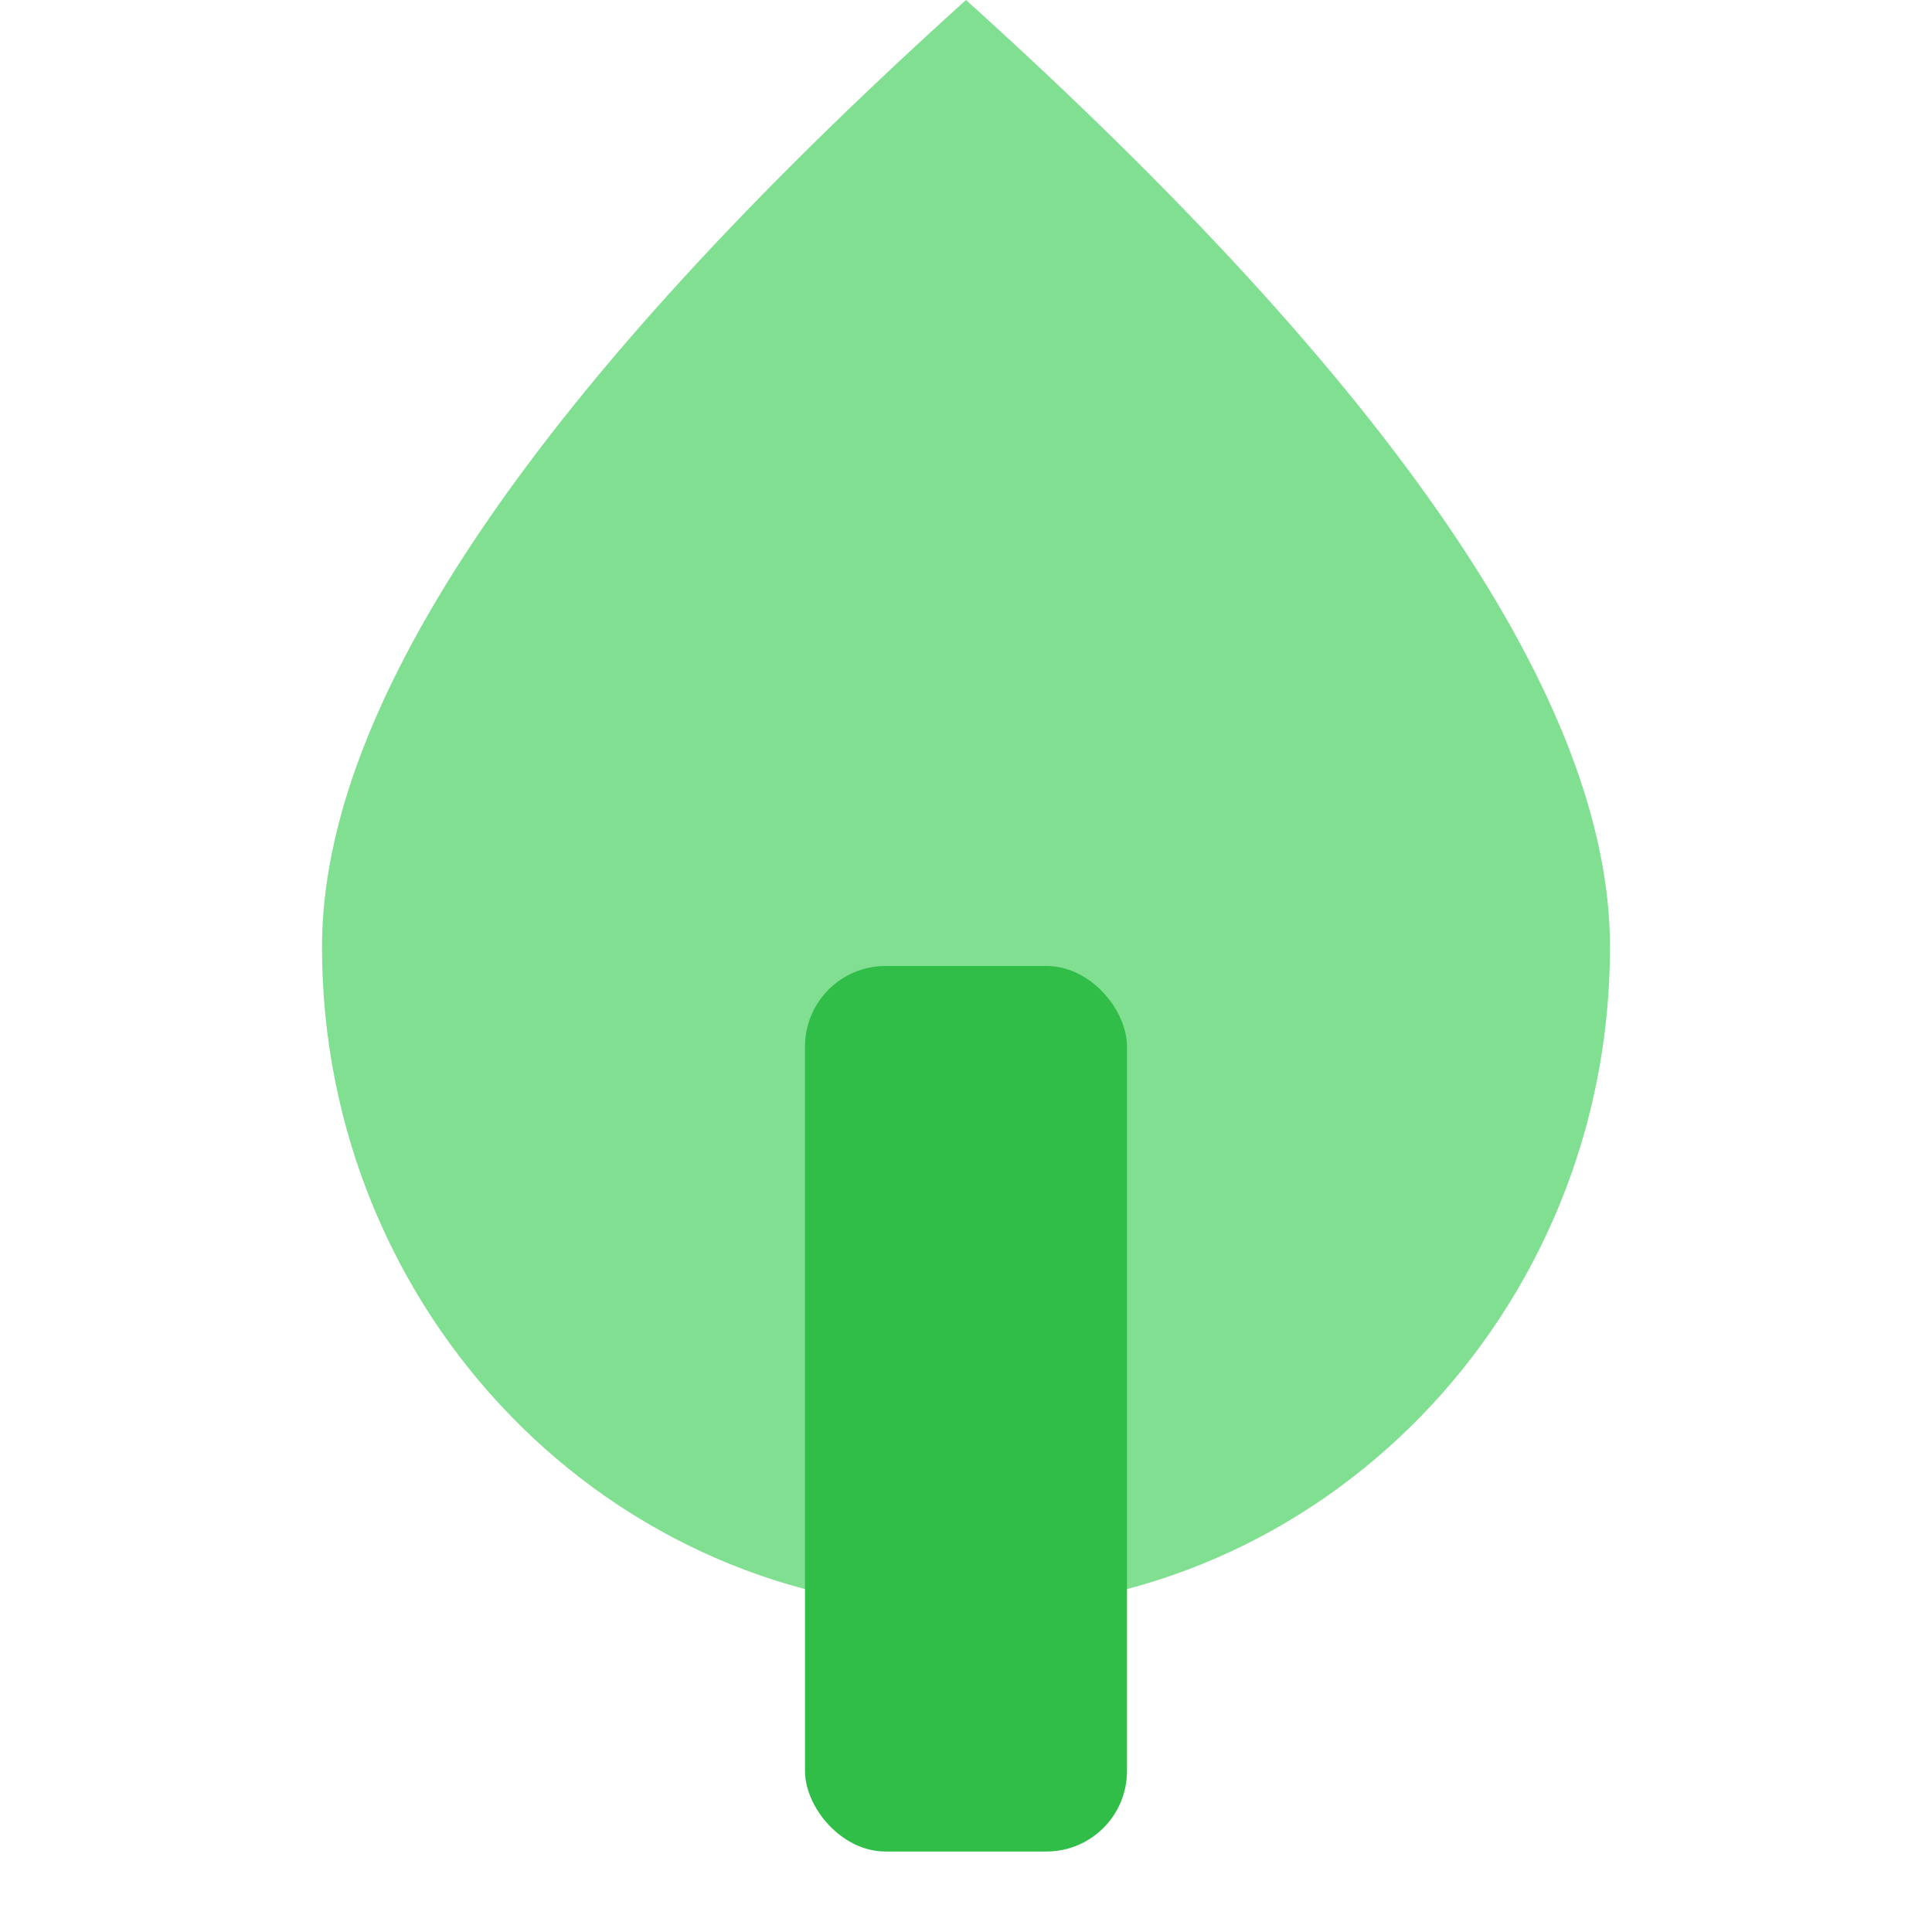 <?xml version="1.0" encoding="UTF-8"?>
<svg width="24px" height="24px" viewBox="0 0 24 24" version="1.1" xmlns="http://www.w3.org/2000/svg" xmlns:xlink="http://www.w3.org/1999/xlink">
    <!-- Generator: Sketch 55.2 (78181) - https://sketchapp.com -->
    <title>Icon/Nav/Application备份</title>
    <desc>Created with Sketch.</desc>
    <g id="Icon/Nav/Application备份" stroke="none" stroke-width="1" fill="none" fill-rule="evenodd">
        <path d="M12,20 C16.418,20 20,16.313 20,11.765 C20,8.733 17.333,4.811 12,0 C6.667,4.811 4,8.733 4,11.765 C4,16.313 7.582,20 12,20 Z" id="椭圆形" fill="#81DF91"></path>
        <rect id="矩形" fill="#30BE48" x="10" y="12" width="4" height="11" rx="1"></rect>
    </g>
</svg>